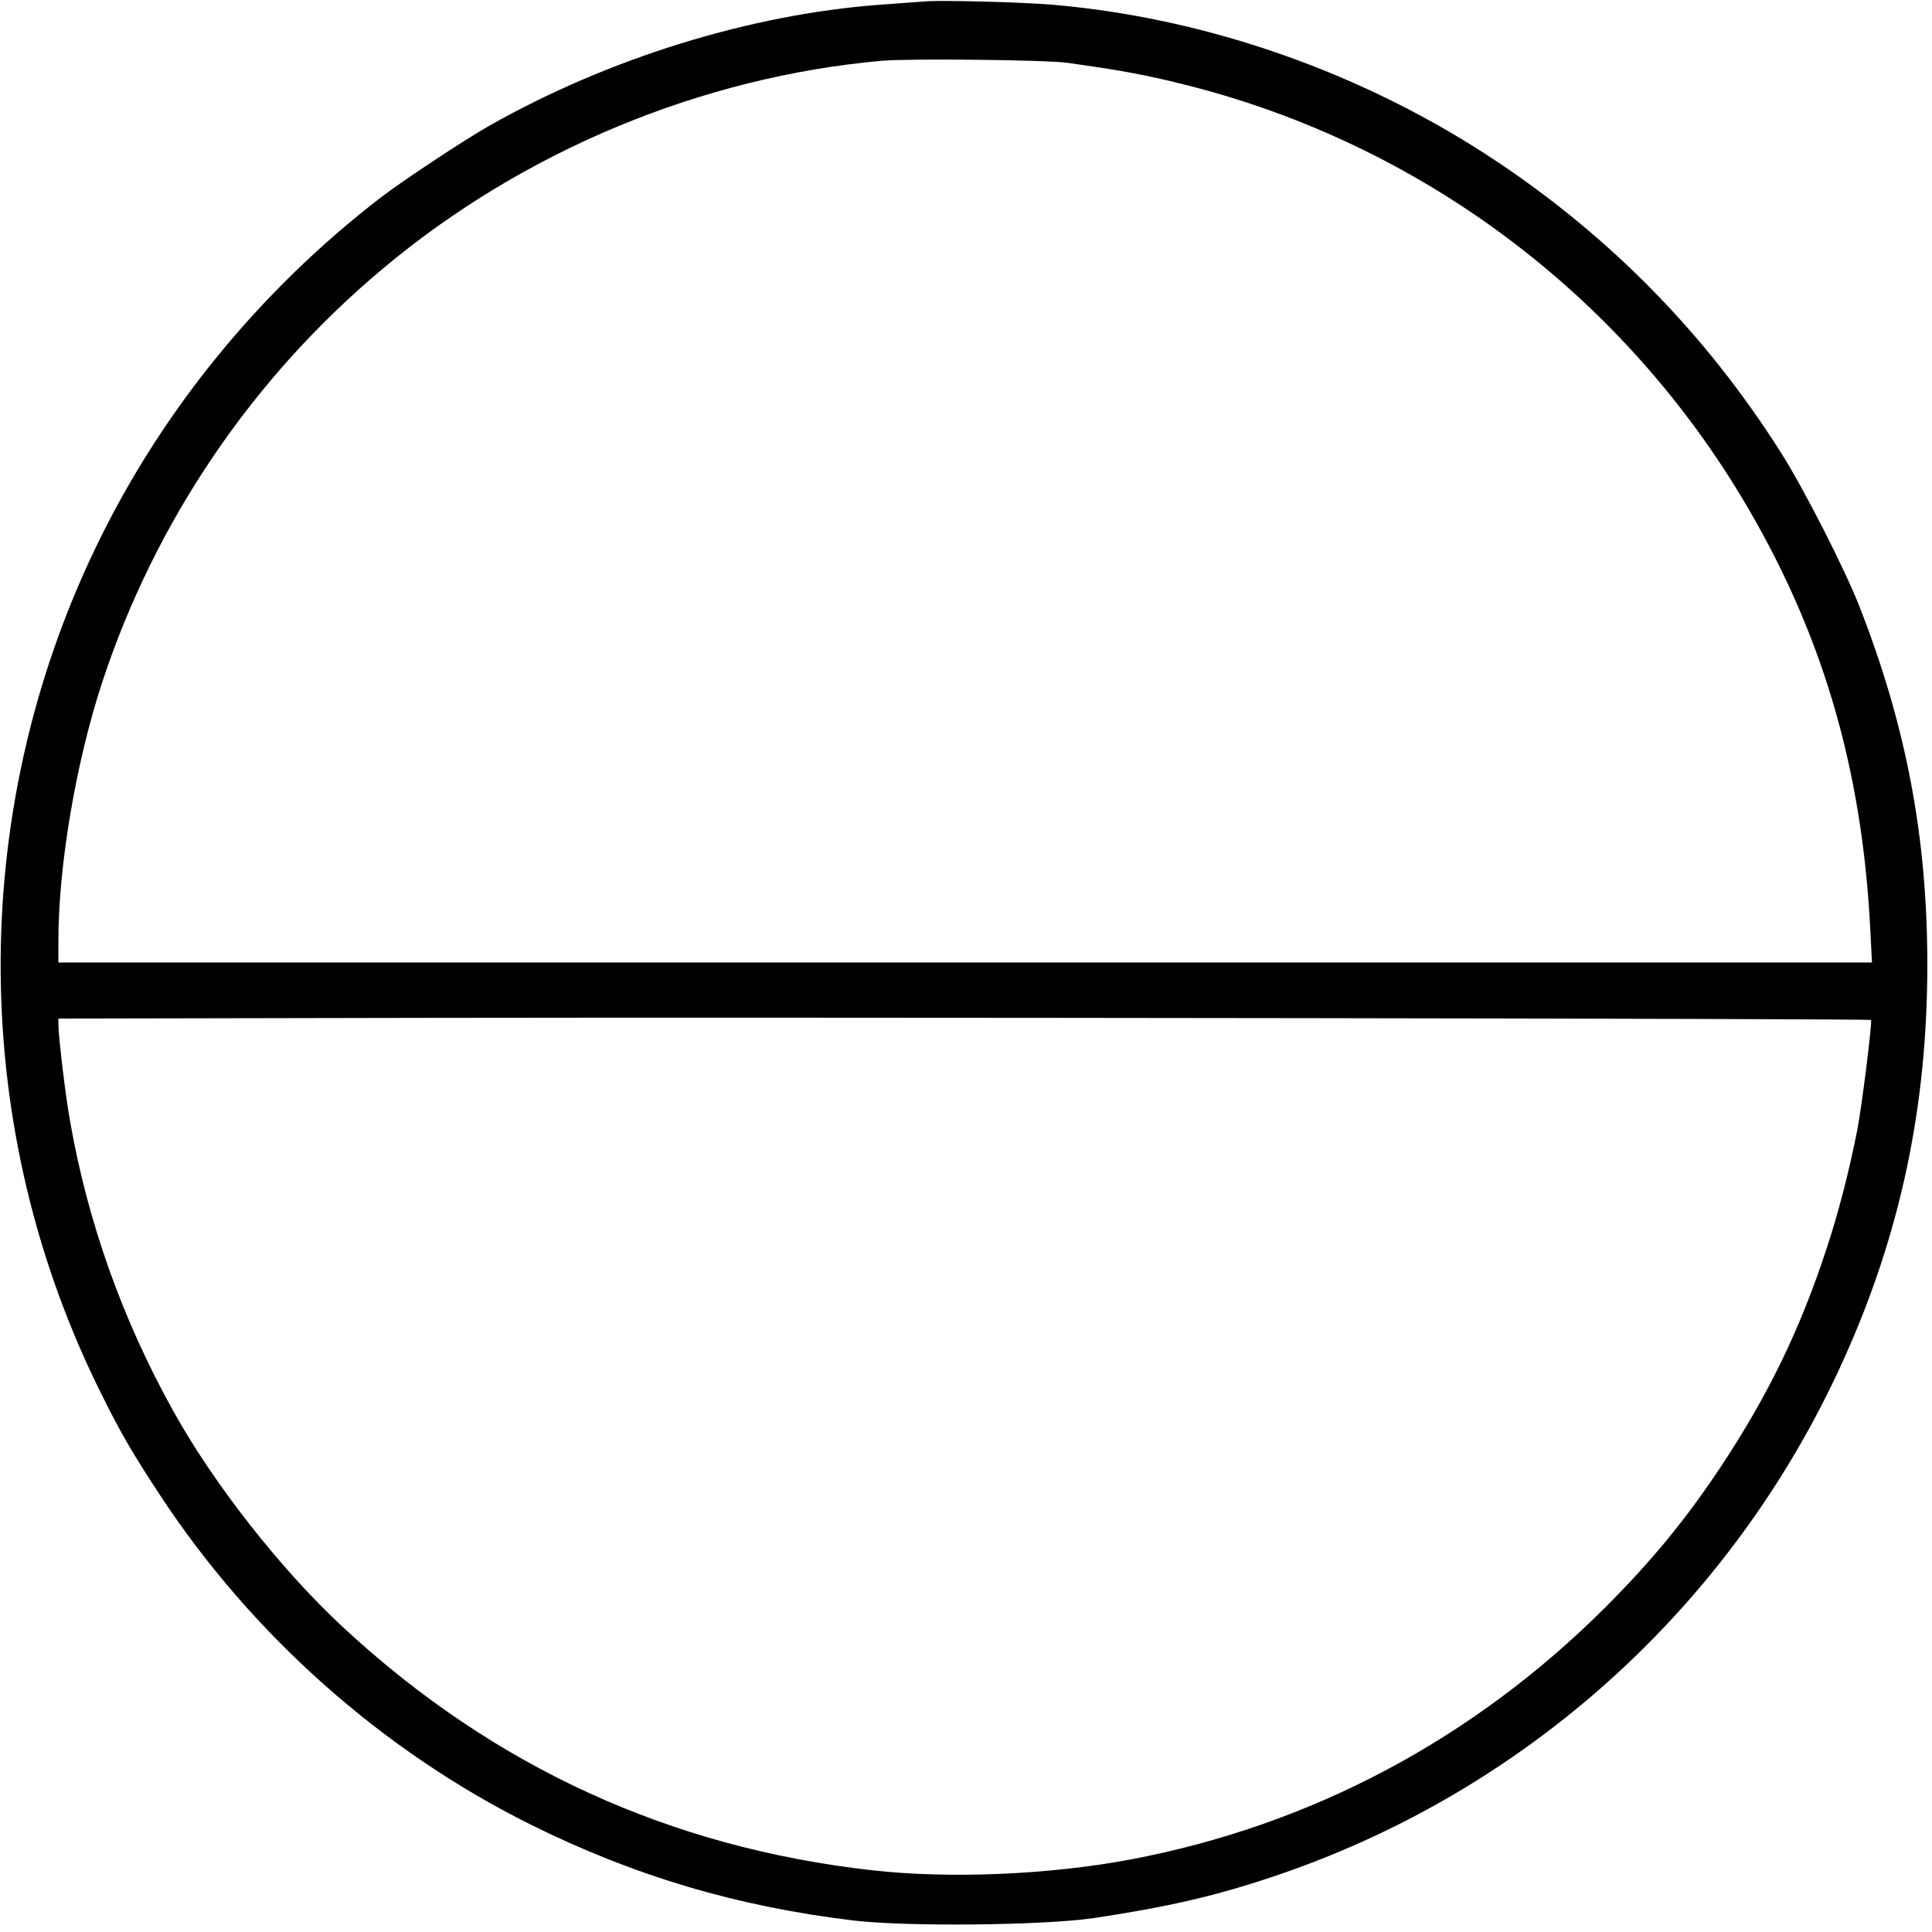 <?xml version="1.0" standalone="no"?>
<!DOCTYPE svg PUBLIC "-//W3C//DTD SVG 20010904//EN"
 "http://www.w3.org/TR/2001/REC-SVG-20010904/DTD/svg10.dtd">
<svg version="1.0" xmlns="http://www.w3.org/2000/svg"
 width="827pt" height="827pt" viewBox="0 0 827 827"
 preserveAspectRatio="xMidYMid meet">
<g transform="translate(0,827) scale(0.1,-0.1)"
fill="#000000" stroke="none">
<path d="M3960 8264 c-25 -2 -110 -8 -190 -14 -557 -41 -1165 -229 -1675 -518
-108 -61 -372 -236 -466 -308 -520 -401 -938 -914 -1218 -1495 -553 -1147
-544 -2496 26 -3632 80 -162 133 -252 250 -430 393 -597 948 -1090 1584 -1407
443 -220 884 -351 1384 -411 233 -27 814 -21 1030 11 310 47 509 92 749 172
1093 361 1983 1165 2458 2219 243 538 358 1083 358 1689 0 545 -90 1022 -291
1535 -63 161 -241 510 -339 663 -318 500 -721 912 -1210 1239 -567 379 -1240
616 -1907 673 -135 11 -473 20 -543 14z m610 -263 c242 -34 342 -53 520 -98
986 -252 1832 -881 2360 -1753 345 -571 521 -1159 556 -1862 l7 -138 -3882 0
-3881 0 0 94 c0 319 74 758 186 1101 227 692 644 1308 1205 1777 601 503 1362
819 2135 888 118 10 702 4 794 -9z m3439 -4097 c6 -6 -38 -362 -59 -472 -34
-171 -78 -346 -131 -506 -114 -348 -250 -628 -454 -936 -149 -224 -294 -401
-494 -601 -565 -564 -1259 -933 -2034 -1079 -347 -65 -773 -83 -1102 -46 -868
97 -1622 443 -2265 1039 -266 246 -558 618 -731 932 -214 385 -363 803 -438
1230 -20 107 -51 369 -51 420 l0 25 1553 3 c1653 3 6199 -3 6206 -9z"/>
</g>
</svg>
